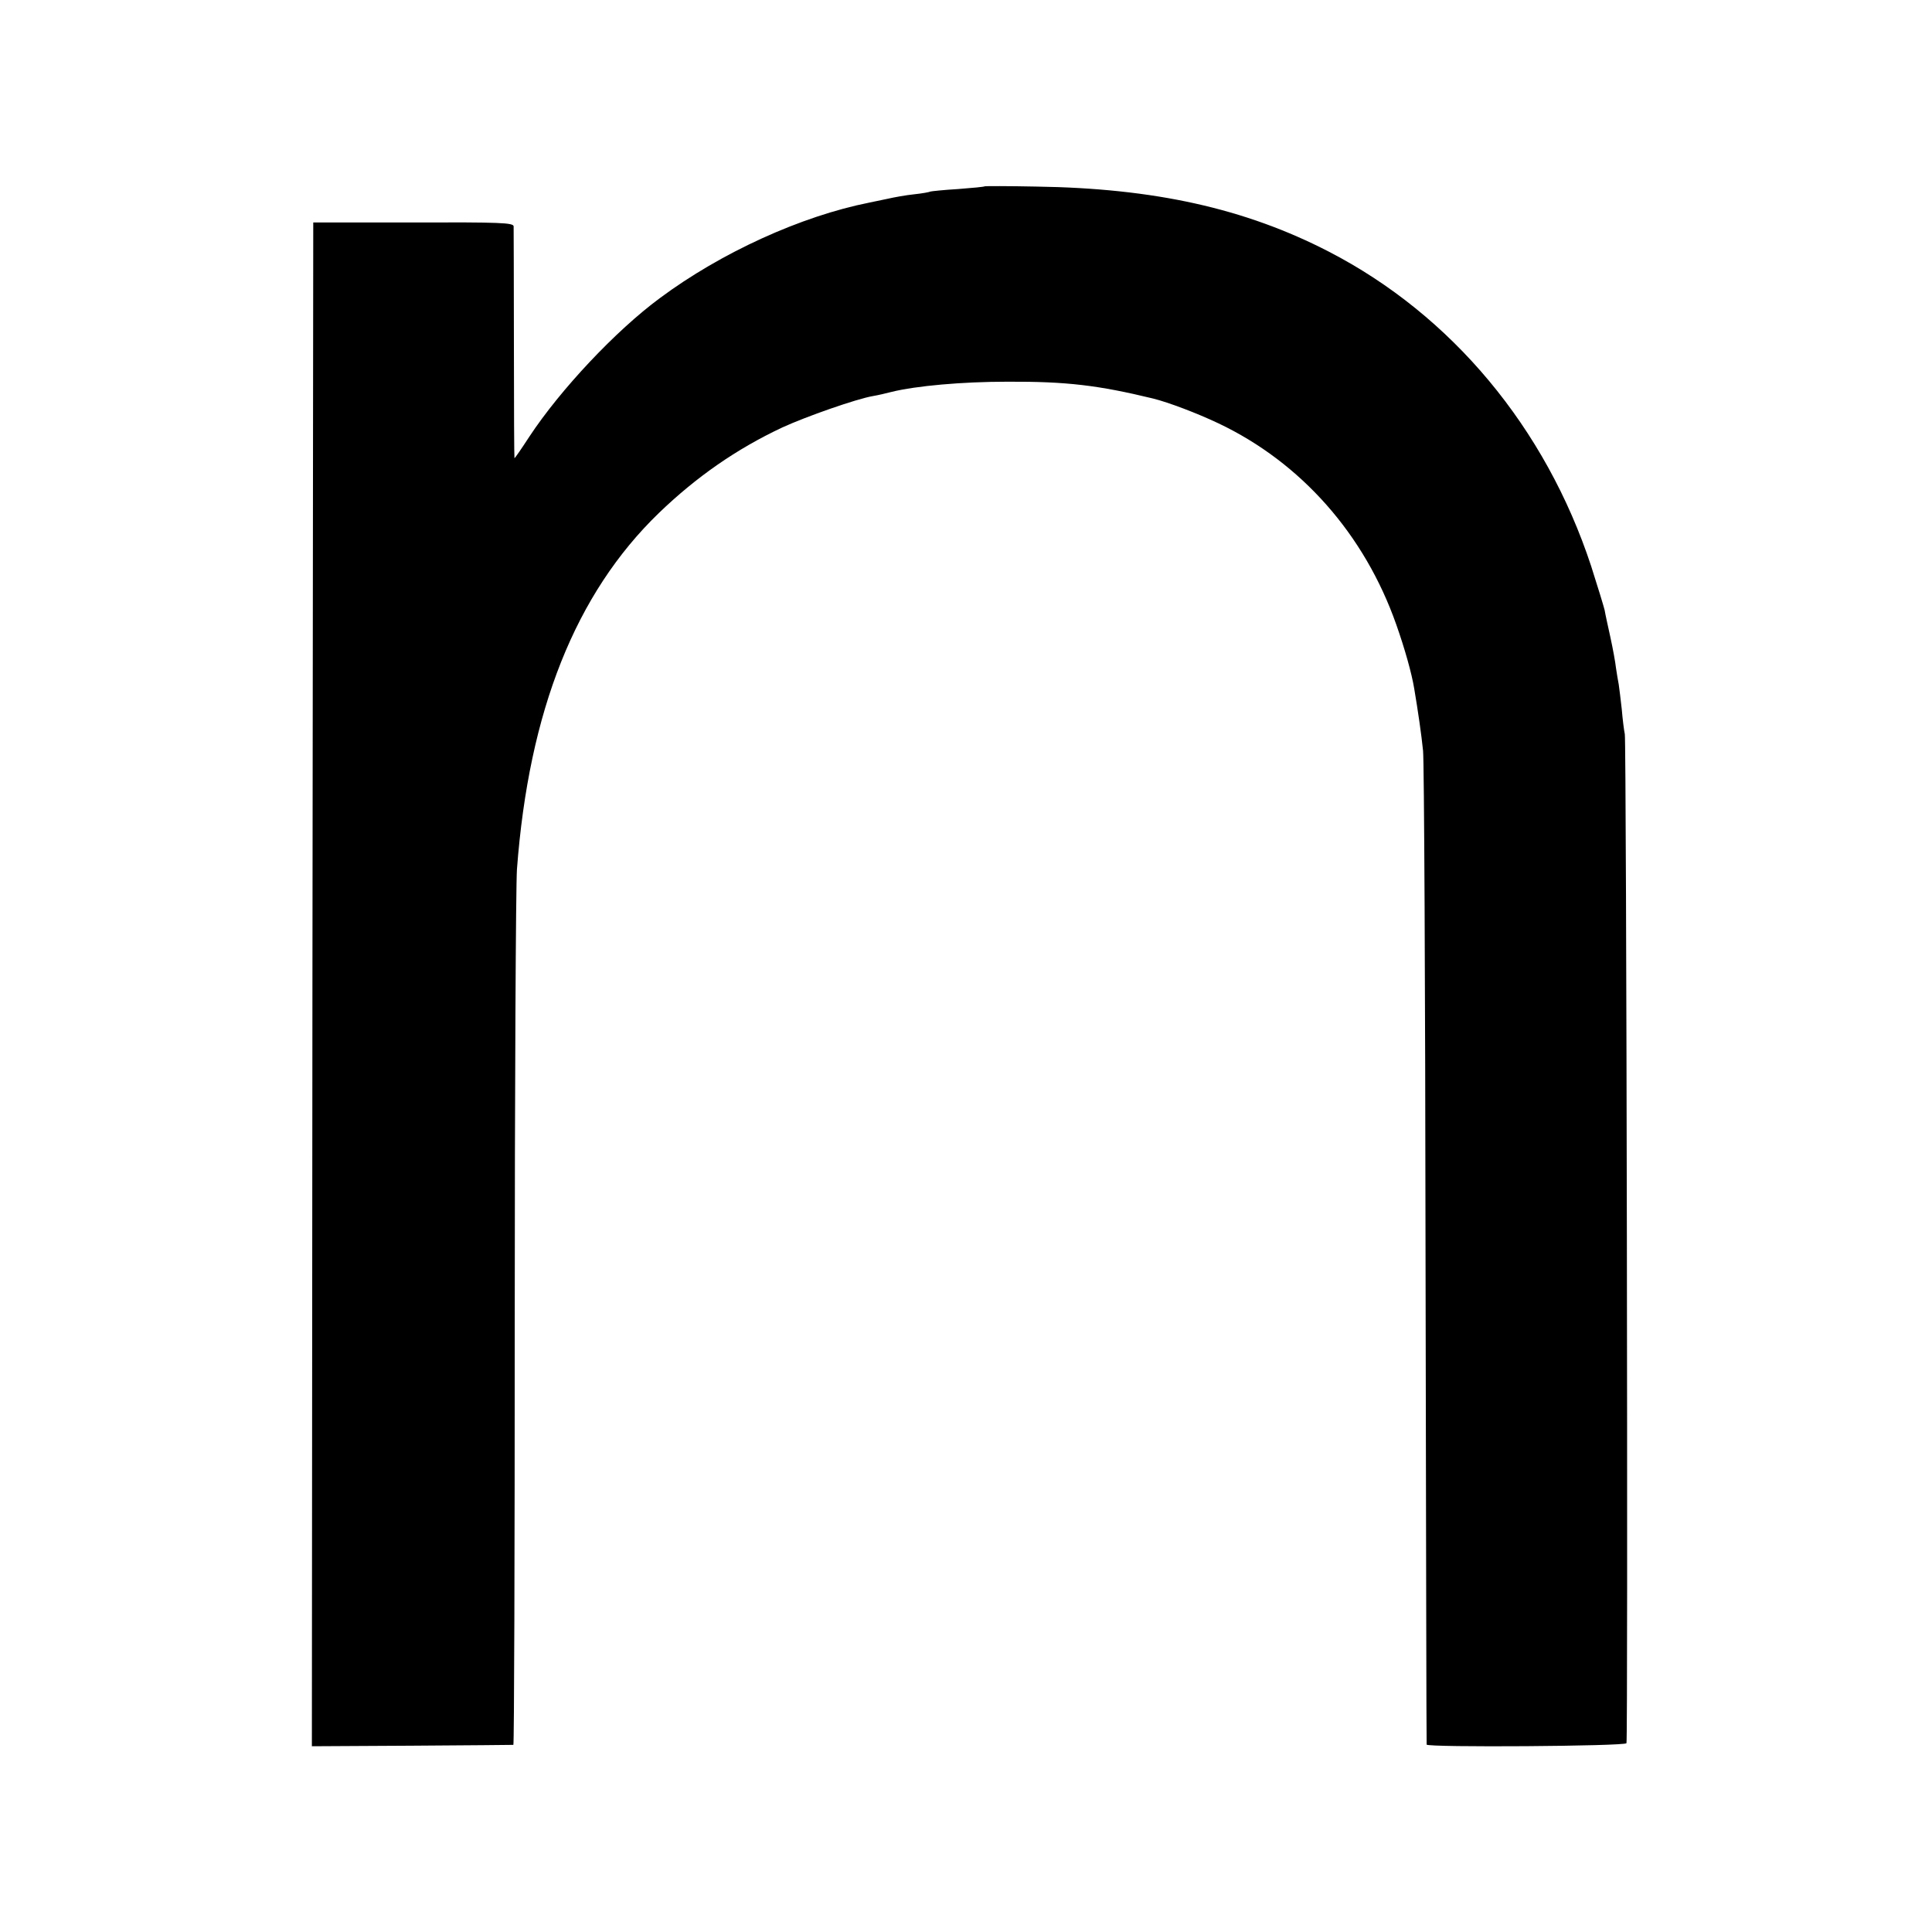 <?xml version="1.0" standalone="no"?>
<!DOCTYPE svg PUBLIC "-//W3C//DTD SVG 20010904//EN"
 "http://www.w3.org/TR/2001/REC-SVG-20010904/DTD/svg10.dtd">
<svg version="1.0" xmlns="http://www.w3.org/2000/svg"
 width="700pt" height="700pt" viewBox="0 0 700 700"
 preserveAspectRatio="xMidYMid meet">
<g transform="translate(0,700) scale(0.1,-0.1)"
fill="#000000" stroke="none">
<path d="M3568 6325 c-2 -2 -45 -6 -97 -10 -52 -3 -97 -8 -100 -9 -3 -2 -30
-7 -59 -10 -30 -3 -73 -11 -95 -16 -23 -5 -53 -11 -67 -14 -247 -49 -537 -181
-759 -346 -160 -118 -361 -332 -473 -502 -28 -43 -52 -78 -54 -78 -1 0 -2 186
-2 413 0 226 -1 419 -1 427 -1 13 -48 15 -363 14 l-363 0 -3 -2760 -2 -2761
362 2 c200 1 365 3 368 3 3 1 5 692 5 1535 0 842 4 1579 8 1637 43 574 212
999 514 1291 136 131 281 232 447 310 87 40 270 104 329 114 18 3 48 10 67 15
89 22 256 37 420 37 215 1 330 -13 528 -61 56 -14 159 -53 237 -90 299 -142
529 -402 644 -729 31 -88 56 -177 65 -232 14 -83 26 -166 32 -225 4 -36 8
-859 9 -1830 2 -971 3 -1768 4 -1771 2 -11 720 -6 724 5 6 17 0 3628 -6 3656
-3 14 -8 54 -11 90 -4 36 -9 77 -11 90 -3 14 -7 41 -10 60 -2 19 -11 69 -20
110 -9 41 -19 86 -21 99 -3 13 -25 85 -49 160 -165 501 -505 909 -950 1139
-304 157 -634 230 -1062 236 -100 2 -184 2 -185 1z"/>
</g>
</svg>
